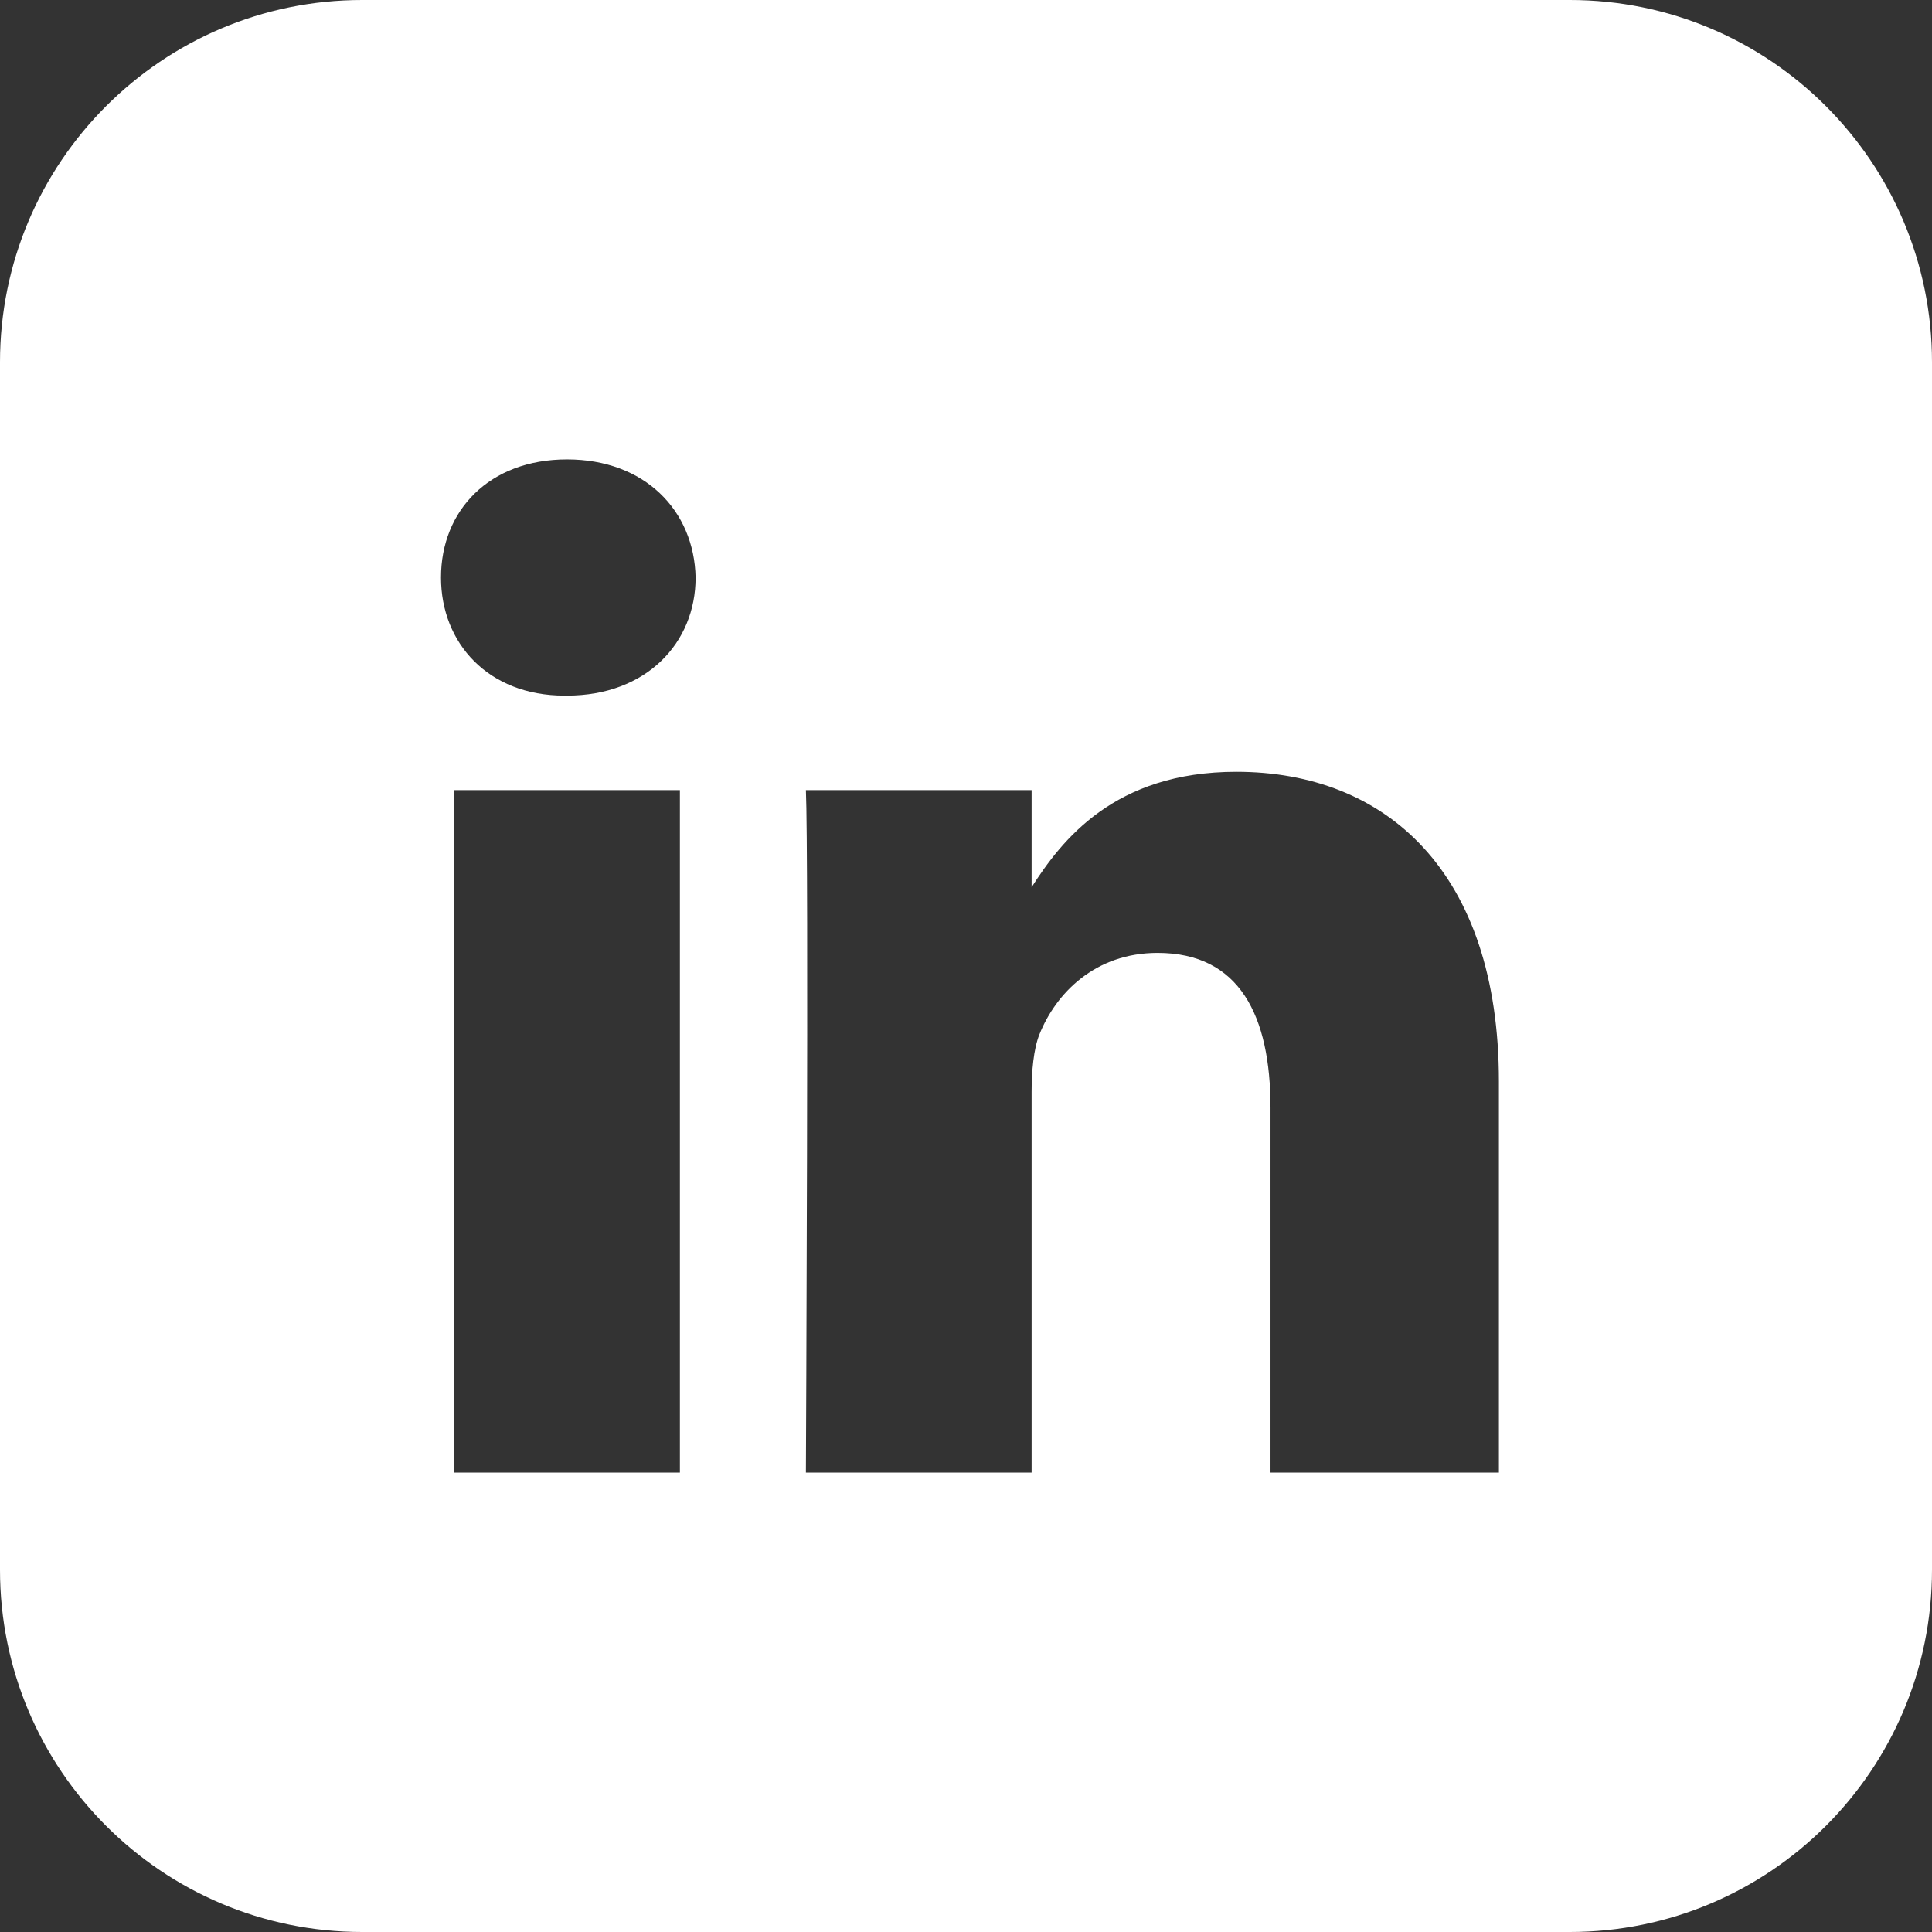 <svg width="23" height="23" viewBox="0 0 23 23" fill="none" xmlns="http://www.w3.org/2000/svg">
  <rect x="0" y="0" width="23" height="23" fill="#333333" stroke="none"/>
  <path
    d="M4.312 0C1.931 0 0 1.931 0 4.312L0 18.688C0 21.069 1.931 23 4.312 23L18.688 23C21.069 23 23 21.069 23 18.688L23 4.312C23 1.931 21.069 0 18.688 0L4.312 0ZM6.75 5.469C7.674 5.469 8.264 6.076 8.281 6.875C8.281 7.656 7.692 8.281 6.75 8.281L6.719 8.281C5.812 8.281 5.25 7.656 5.25 6.875C5.25 6.076 5.826 5.469 6.75 5.469ZM14.719 9.188C16.496 9.188 17.844 10.374 17.844 12.875L17.844 17.531L15.125 17.531L15.125 13.188C15.125 12.093 14.758 11.344 13.781 11.344C13.035 11.344 12.57 11.826 12.375 12.312C12.304 12.486 12.281 12.757 12.281 13L12.281 17.531L9.594 17.531C9.594 17.531 9.629 10.17 9.594 9.406L12.281 9.406L12.281 10.562C12.637 10.007 13.262 9.188 14.719 9.188ZM5.406 9.406L8.094 9.406L8.094 17.531L5.406 17.531L5.406 9.406Z"
    fill="#ffffff" fill-rule="nonzero" opacity="1" stroke="none" />
</svg>
